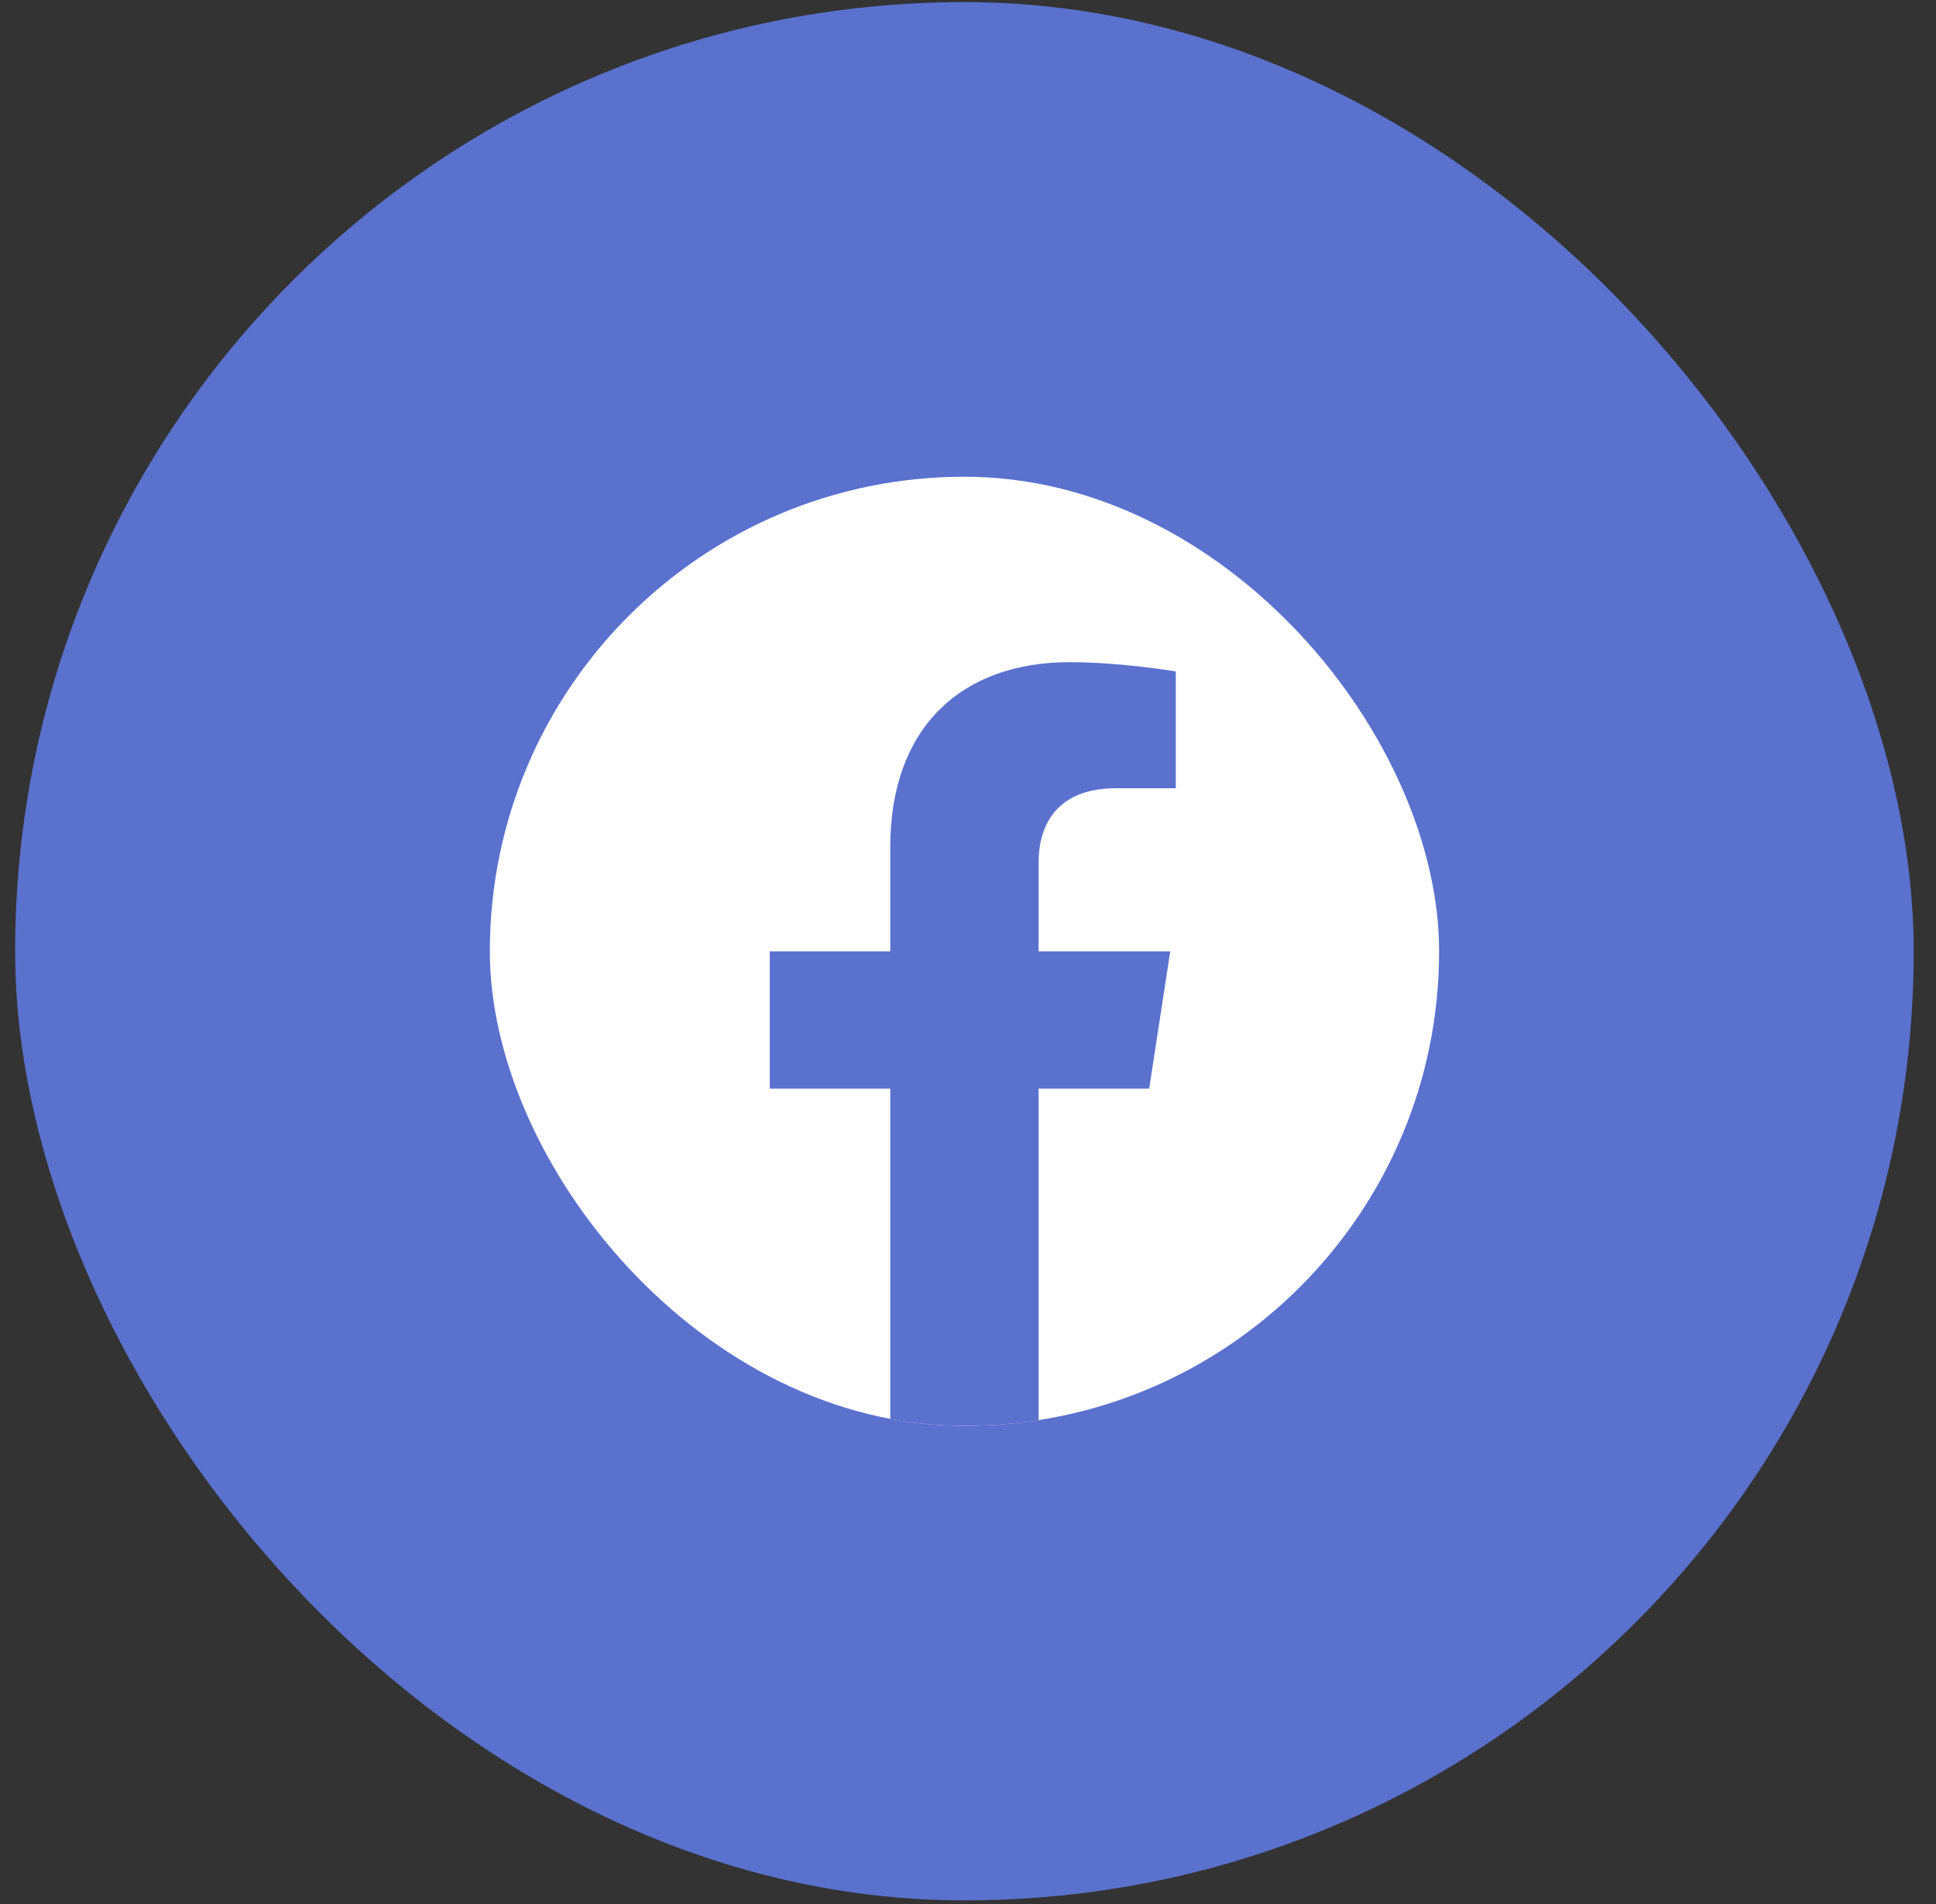 <svg width="61" height="60" viewBox="0 0 61 60" fill="none" xmlns="http://www.w3.org/2000/svg">
<rect x="0" y="0" width="61" height="60" fill="#333333" stroke="none"/>
<rect x="0.477" y="0.066" width="59.82" height="59.82" rx="29.91" fill="#5A71CE"/>
<g clip-path="url(#clip0_11316_1111)">
<rect x="15.434" y="15.023" width="29.91" height="29.91" rx="14.955" fill="white"/>
<path d="M36.209 34.303L36.872 29.98H32.725V27.176C32.725 25.993 33.303 24.84 35.161 24.84H37.047V21.159C37.047 21.159 35.336 20.867 33.7 20.867C30.283 20.867 28.051 22.938 28.051 26.686V29.98H24.254V34.303H28.051V44.755C28.814 44.874 29.593 44.936 30.388 44.936C31.182 44.936 31.962 44.874 32.725 44.755V34.303H36.209Z" fill="#5A71CE"/>
</g>
<defs>
<clipPath id="clip0_11316_1111">
<rect x="15.434" y="15.023" width="29.91" height="29.91" rx="14.955" fill="white"/>
</clipPath>
</defs>
</svg>
